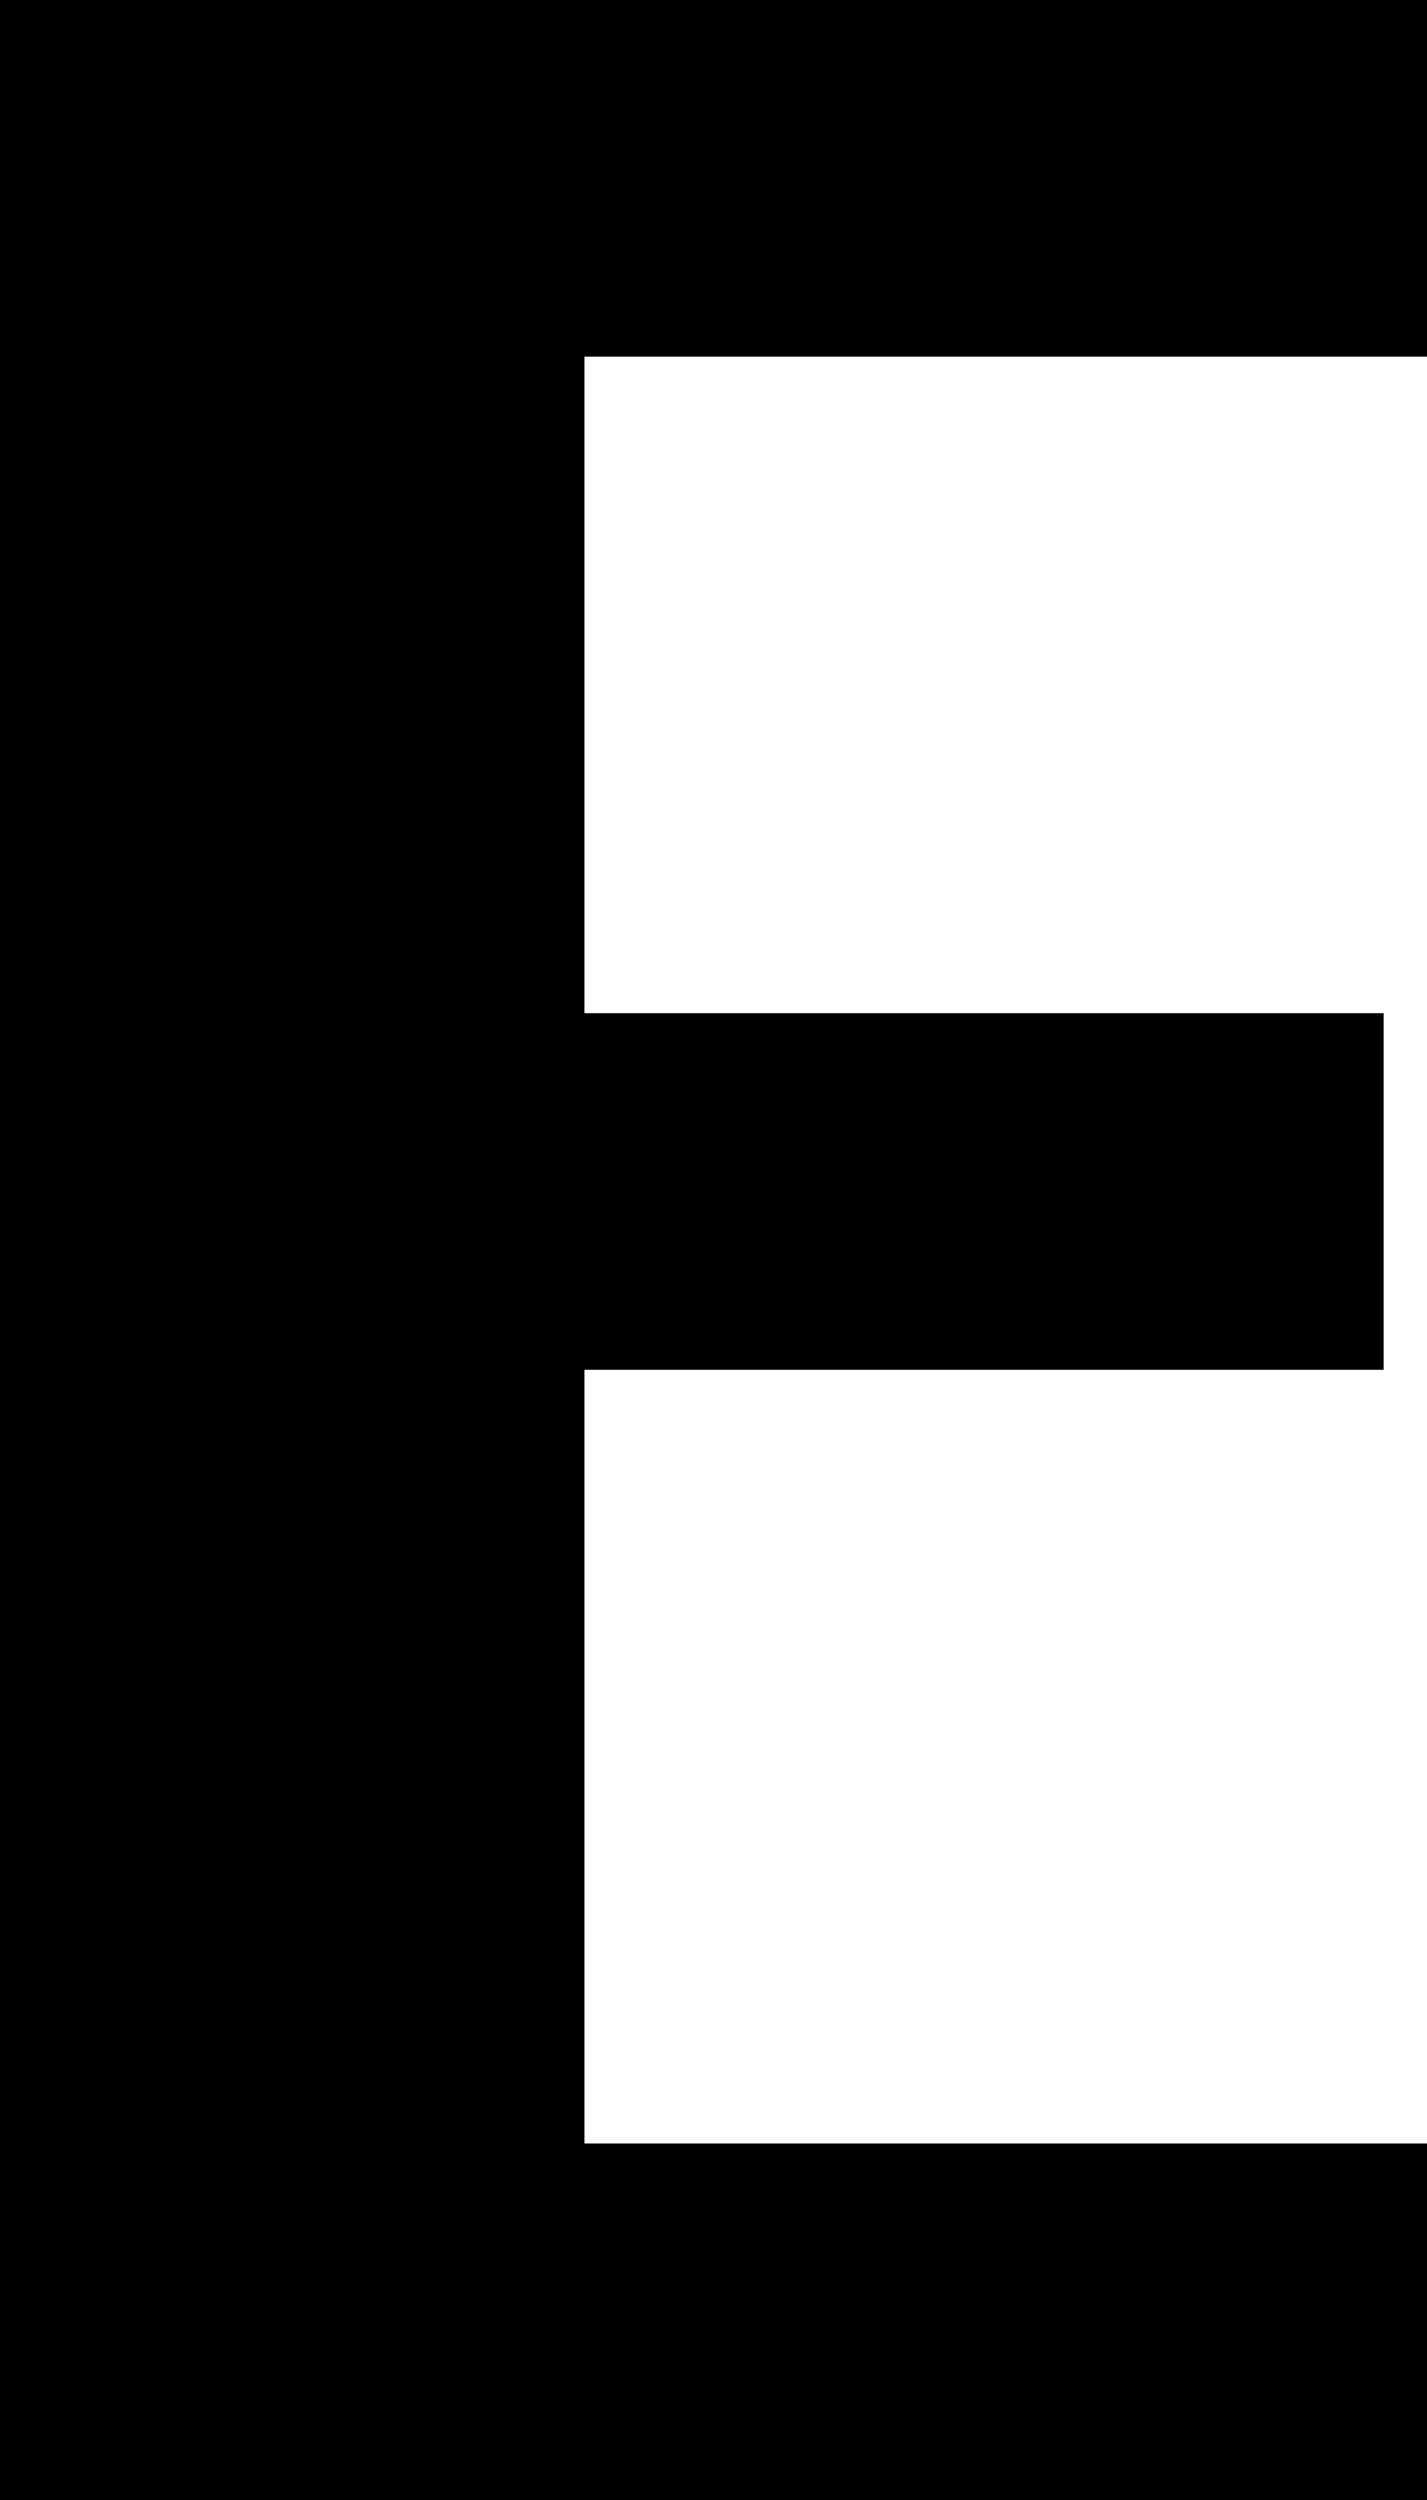 <svg width="1999" height="3500" viewBox="0 0 1999 3500" fill="none" xmlns="http://www.w3.org/2000/svg">
<path d="M0 3500V0H1999V499.29H818.693V1418.38H1938.25V1917.67H818.693V3000.71H1999V3500H0Z" fill="black"/>
</svg>
